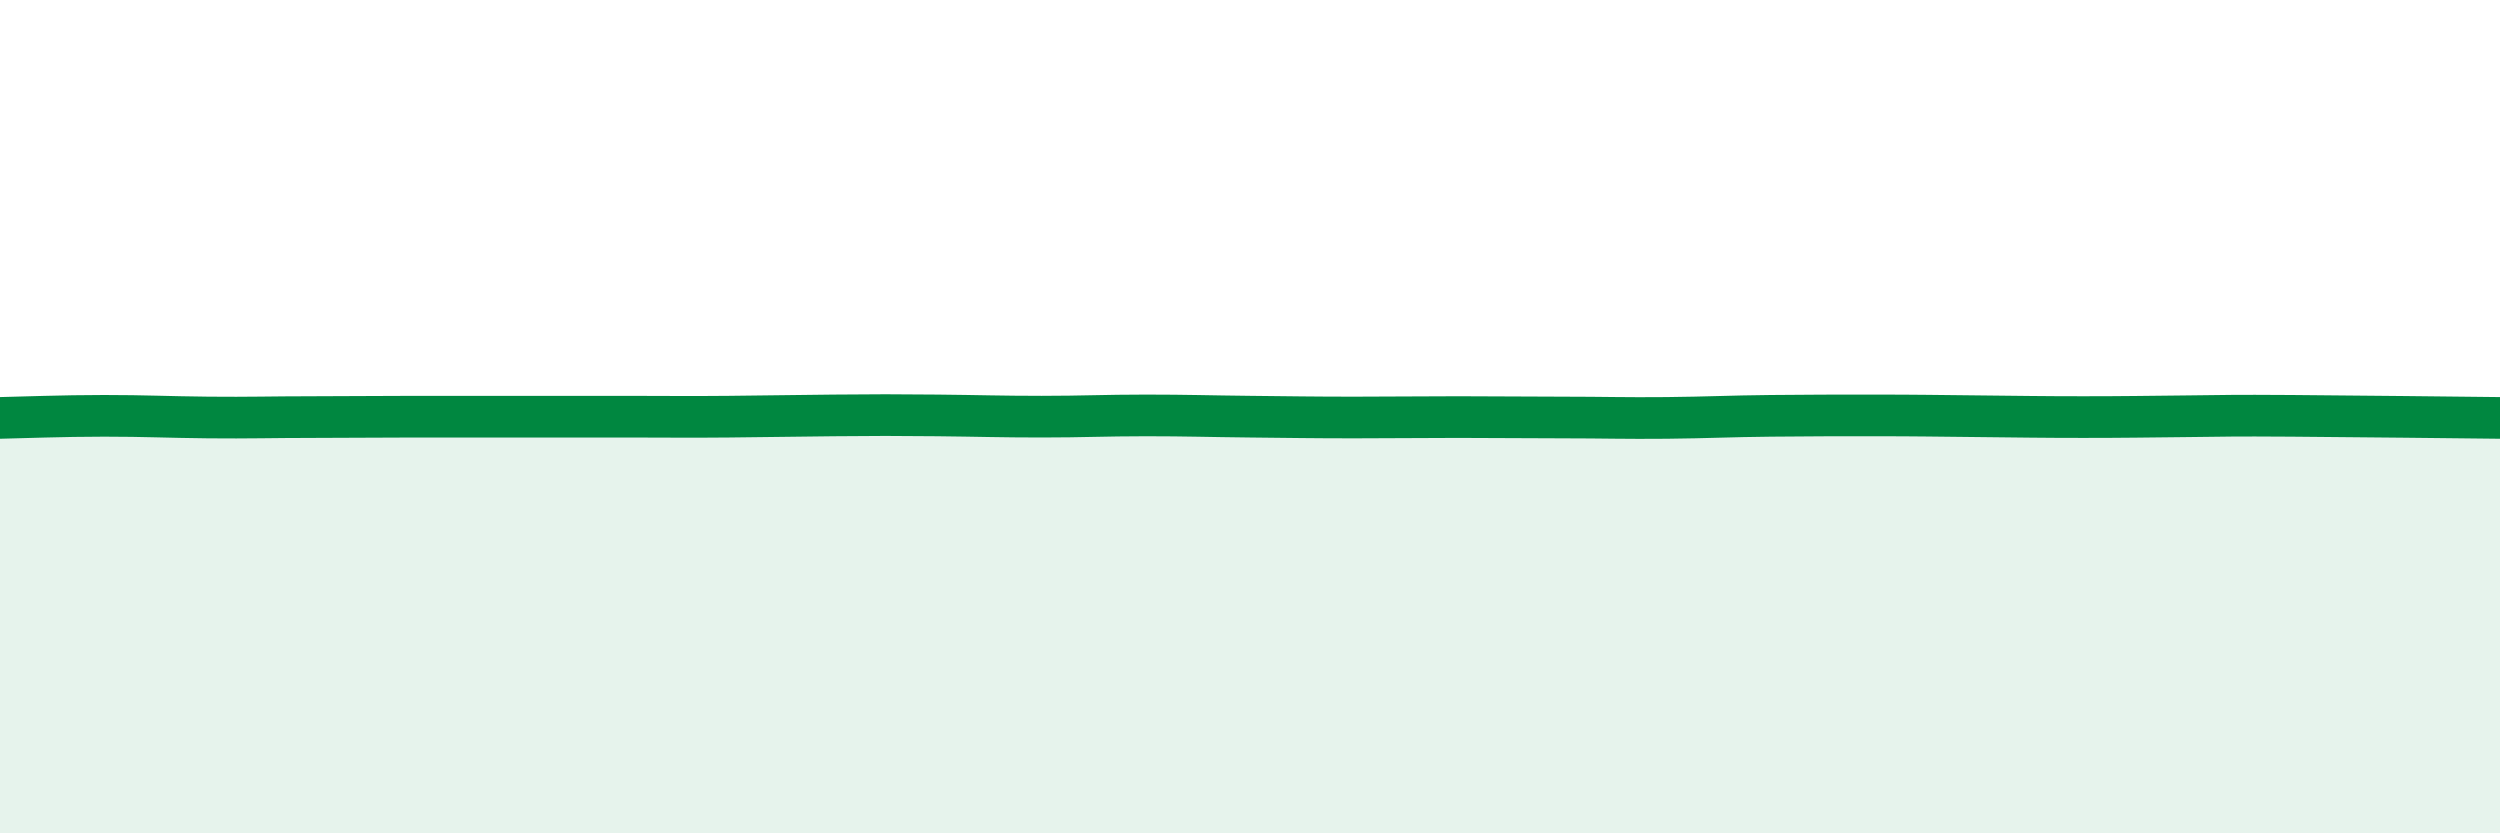 
    <svg width="60" height="20" viewBox="0 0 60 20" xmlns="http://www.w3.org/2000/svg">
      <path
        d="M 0,10.03 C 0.5,10.02 1.5,9.98 2.5,9.98 C 3.5,9.98 4,10.01 5,10.02 C 6,10.03 6.5,10.01 7.5,10.01 C 8.5,10.01 9,10 10,10 C 11,10 11.5,10 12.5,10 C 13.5,10 14,10 15,10 C 16,10 16.5,10.01 17.5,10 C 18.5,9.99 19,9.98 20,9.97 C 21,9.96 21.5,9.96 22.5,9.97 C 23.5,9.98 24,10 25,10 C 26,10 26.5,9.97 27.5,9.97 C 28.5,9.97 29,9.99 30,10 C 31,10.01 31.5,10.02 32.5,10.02 C 33.5,10.02 34,10.01 35,10.01 C 36,10.01 36.5,10.02 37.5,10.02 C 38.5,10.02 39,10.04 40,10.03 C 41,10.02 41.5,9.99 42.5,9.98 C 43.5,9.97 44,9.97 45,9.97 C 46,9.97 46.5,9.98 47.5,9.99 C 48.5,10 49,10.01 50,10.01 C 51,10.01 51.5,10 52.5,9.99 C 53.5,9.98 53.5,9.97 55,9.98 C 56.5,9.99 59,10.02 60,10.03L60 20L0 20Z"
        fill="#008740"
        opacity="0.1"
        stroke-linecap="round"
        stroke-linejoin="round"
      />
      <path
        d="M 0,10.03 C 0.5,10.02 1.5,9.98 2.5,9.98 C 3.5,9.98 4,10.01 5,10.02 C 6,10.03 6.5,10.01 7.5,10.01 C 8.5,10.01 9,10 10,10 C 11,10 11.5,10 12.5,10 C 13.5,10 14,10 15,10 C 16,10 16.5,10.01 17.5,10 C 18.5,9.99 19,9.98 20,9.97 C 21,9.96 21.5,9.96 22.5,9.97 C 23.5,9.98 24,10 25,10 C 26,10 26.5,9.97 27.5,9.97 C 28.5,9.97 29,9.99 30,10 C 31,10.01 31.5,10.02 32.5,10.02 C 33.5,10.02 34,10.01 35,10.01 C 36,10.01 36.5,10.02 37.5,10.02 C 38.5,10.02 39,10.04 40,10.03 C 41,10.02 41.5,9.99 42.5,9.98 C 43.5,9.97 44,9.97 45,9.97 C 46,9.97 46.5,9.98 47.5,9.99 C 48.5,10 49,10.01 50,10.01 C 51,10.01 51.5,10 52.5,9.99 C 53.5,9.98 53.5,9.97 55,9.98 C 56.5,9.99 59,10.02 60,10.03"
        stroke="#008740"
        stroke-width="1"
        fill="none"
        stroke-linecap="round"
        stroke-linejoin="round"
      />
    </svg>
  